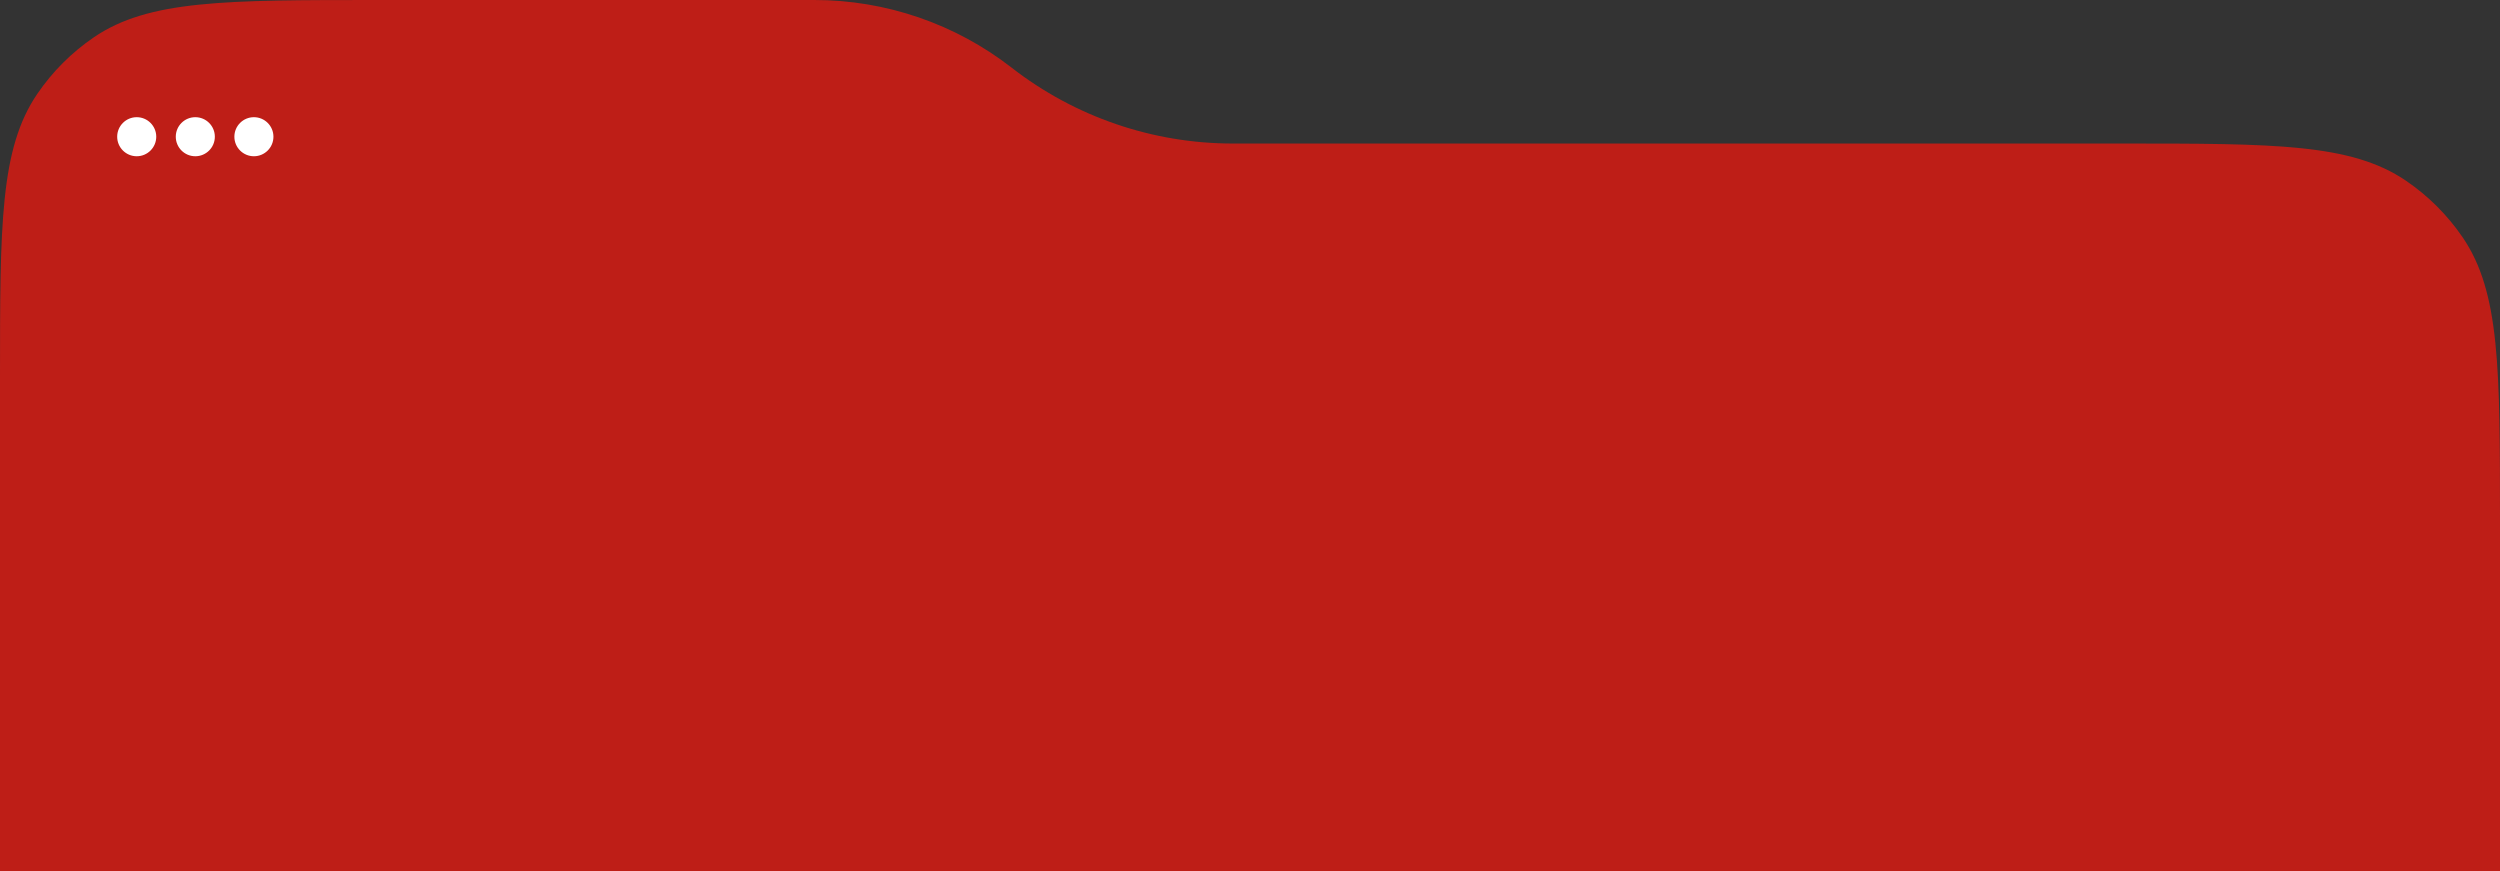 <?xml version="1.0" encoding="UTF-8"?> <svg xmlns="http://www.w3.org/2000/svg" width="640" height="223" viewBox="0 0 640 223" fill="none"><rect x="0" y="0" width="640" height="223" fill="#333333" stroke="none"/><path d="M0 96.8V223H640V133.545C640 94.398 640 74.825 630.489 60.831C626.593 55.097 621.648 50.152 615.915 46.256C601.92 36.745 582.347 36.745 543.2 36.745H315.586C295.086 36.745 275.17 29.913 258.987 17.329C244.544 6.097 226.77 0 208.475 0H96.8C57.653 0 38.08 0 24.085 9.511C18.352 13.407 13.407 18.352 9.511 24.085C0 38.08 0 57.653 0 96.8Z" fill="#BE1E17"></path><circle cx="35" cy="35" r="5" fill="white"></circle><circle cx="50" cy="35" r="5" fill="white"></circle><circle cx="65" cy="35" r="5" fill="white"></circle></svg> 